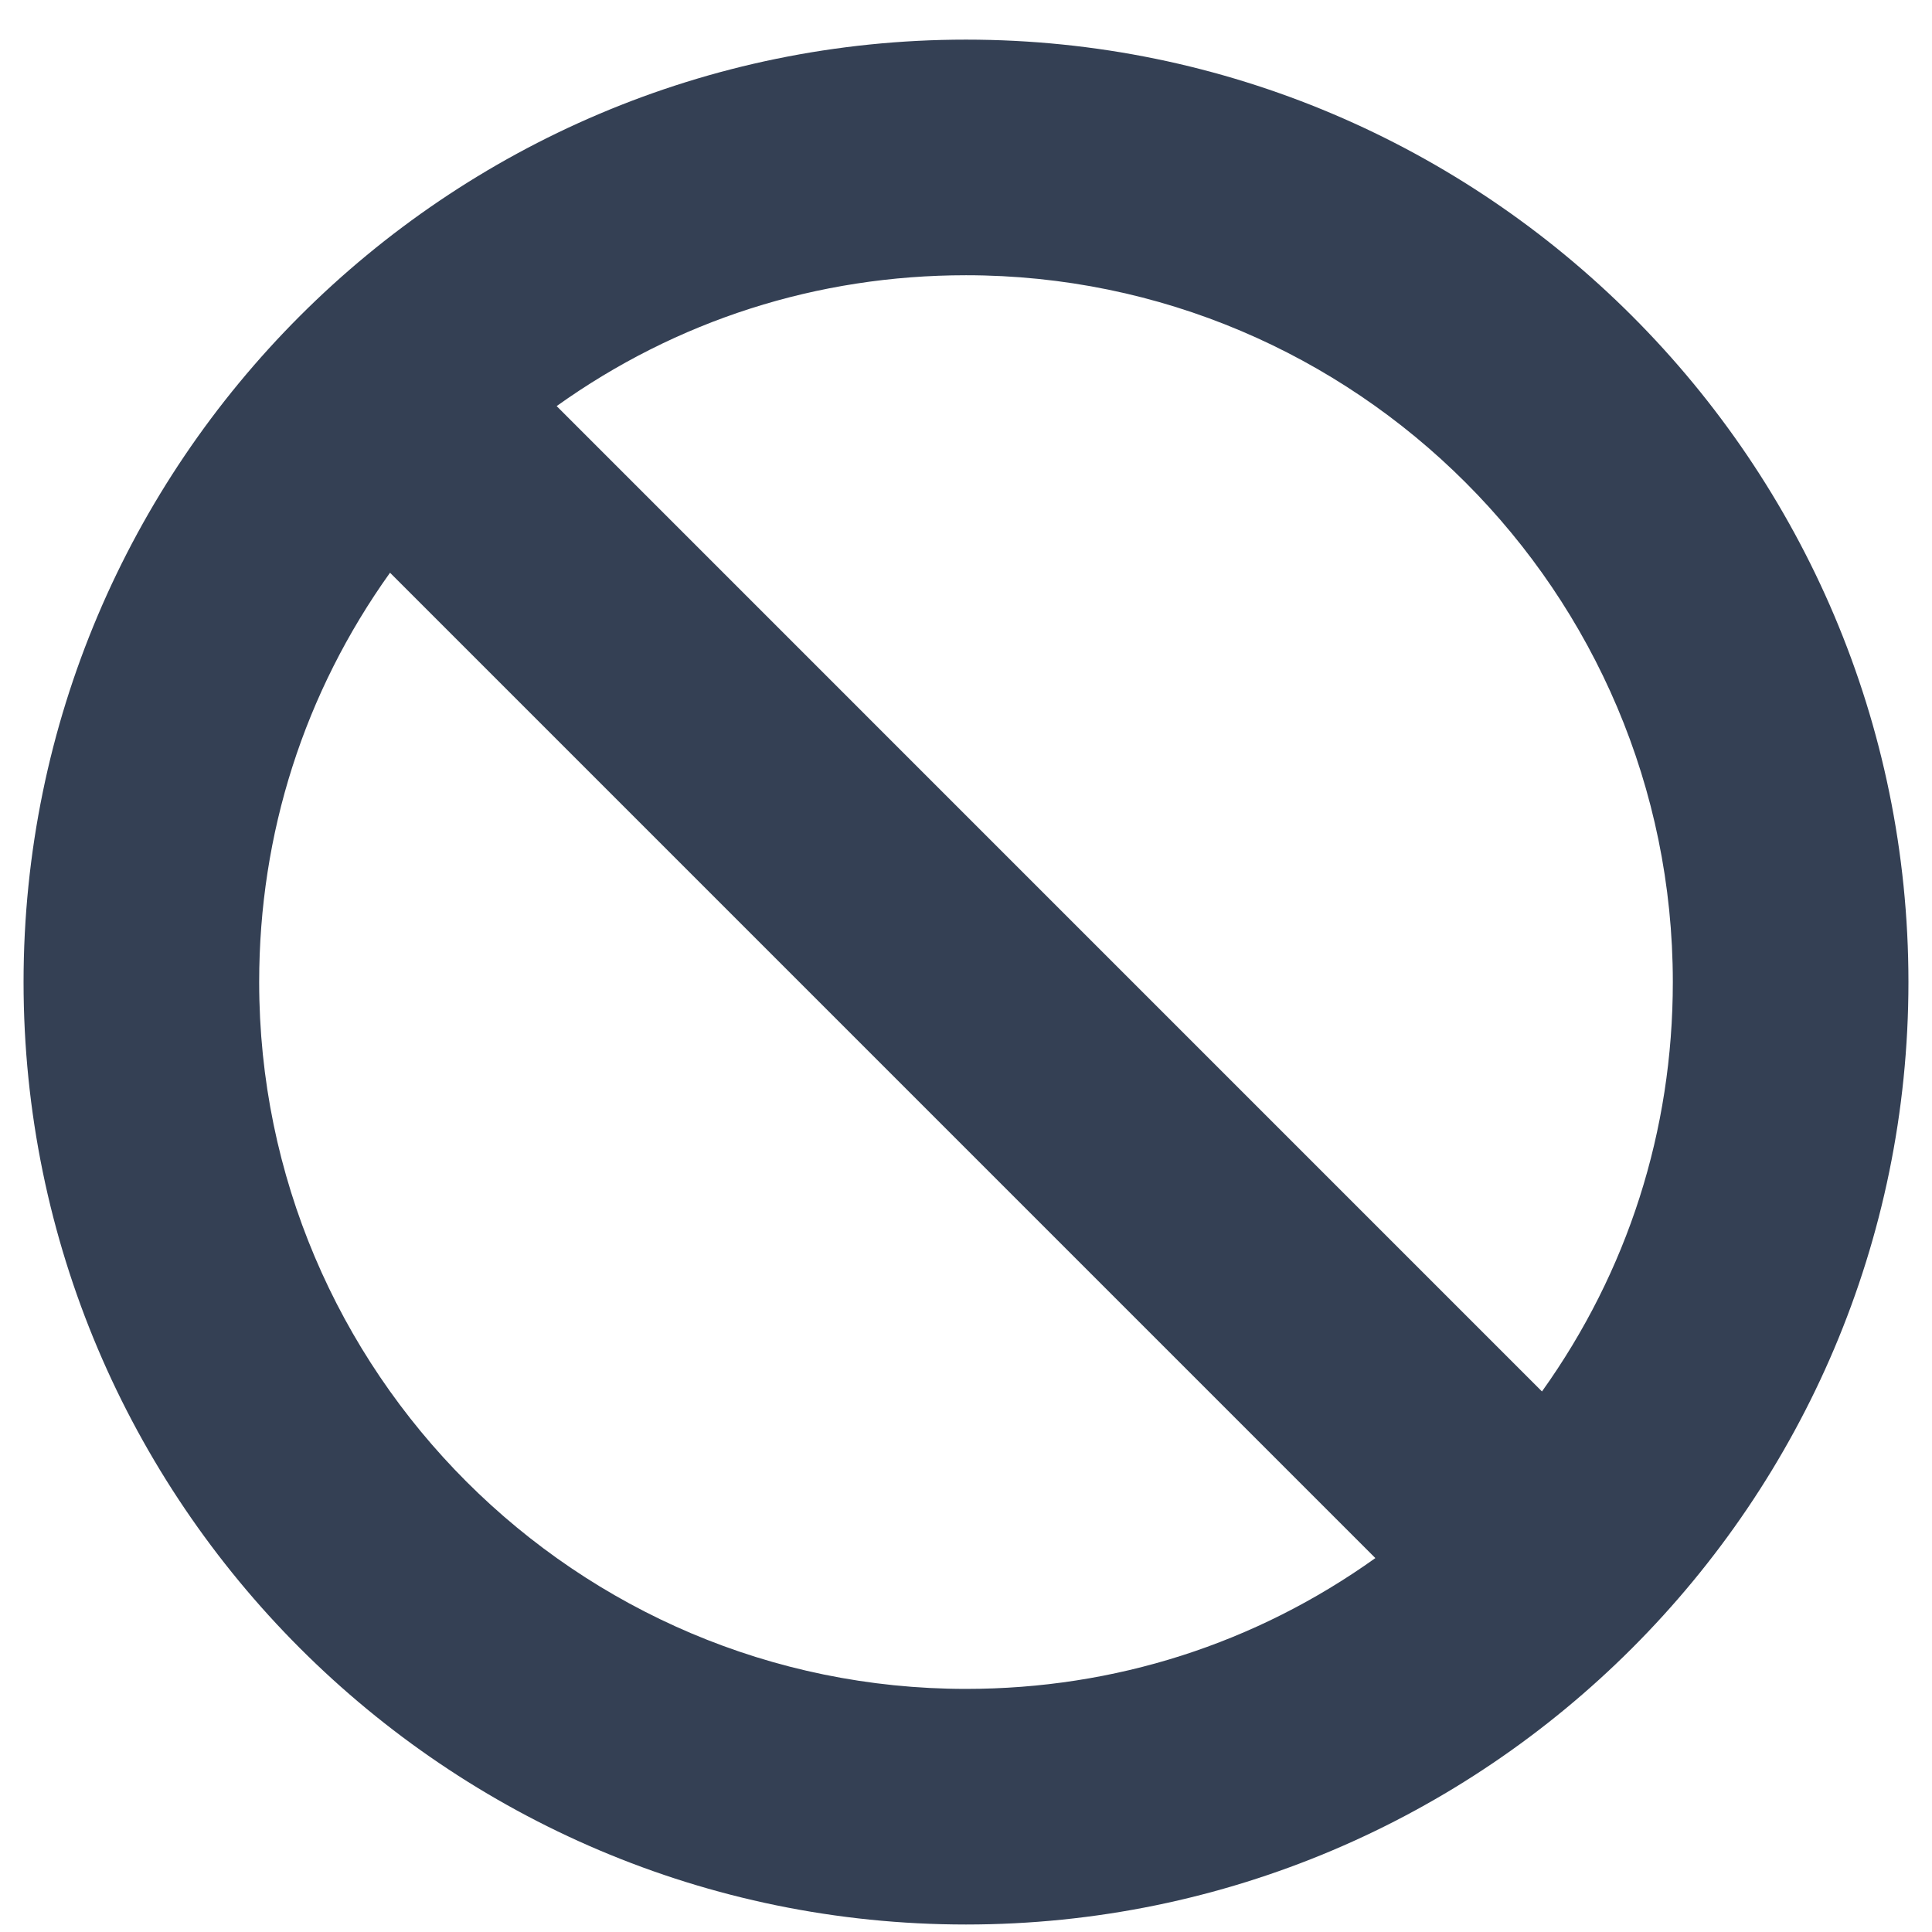 <svg width="41" height="41" viewBox="0 0 41 41" fill="none" xmlns="http://www.w3.org/2000/svg">
<g id="no-stopping" clip-path="url(#clip0_532_3337)">
<g id="Group">
<g id="Group_2">
<path id="Vector" d="M20.5 0.841C9.472 0.841 0.5 9.813 0.5 20.841C0.5 31.869 9.472 40.841 20.5 40.841C31.528 40.841 40.5 31.869 40.5 20.841C40.5 9.813 31.528 0.841 20.5 0.841ZM20.5 35.841C12.229 35.841 5.5 29.112 5.5 20.841C5.5 17.684 6.457 14.7 8.277 12.154L29.187 33.065C26.641 34.884 23.657 35.841 20.5 35.841ZM32.723 29.529L11.813 8.618C14.359 6.798 17.343 5.841 20.5 5.841C28.771 5.841 35.5 12.57 35.5 20.841C35.5 23.998 34.543 26.982 32.723 29.529Z" fill="#344054"/>
</g>
</g>
</g>
<defs>
<clipPath id="clip0_532_3337">
<rect width="40" height="40" fill="white" transform="translate(0.5 0.841)"/>
</clipPath>
</defs>
</svg>
